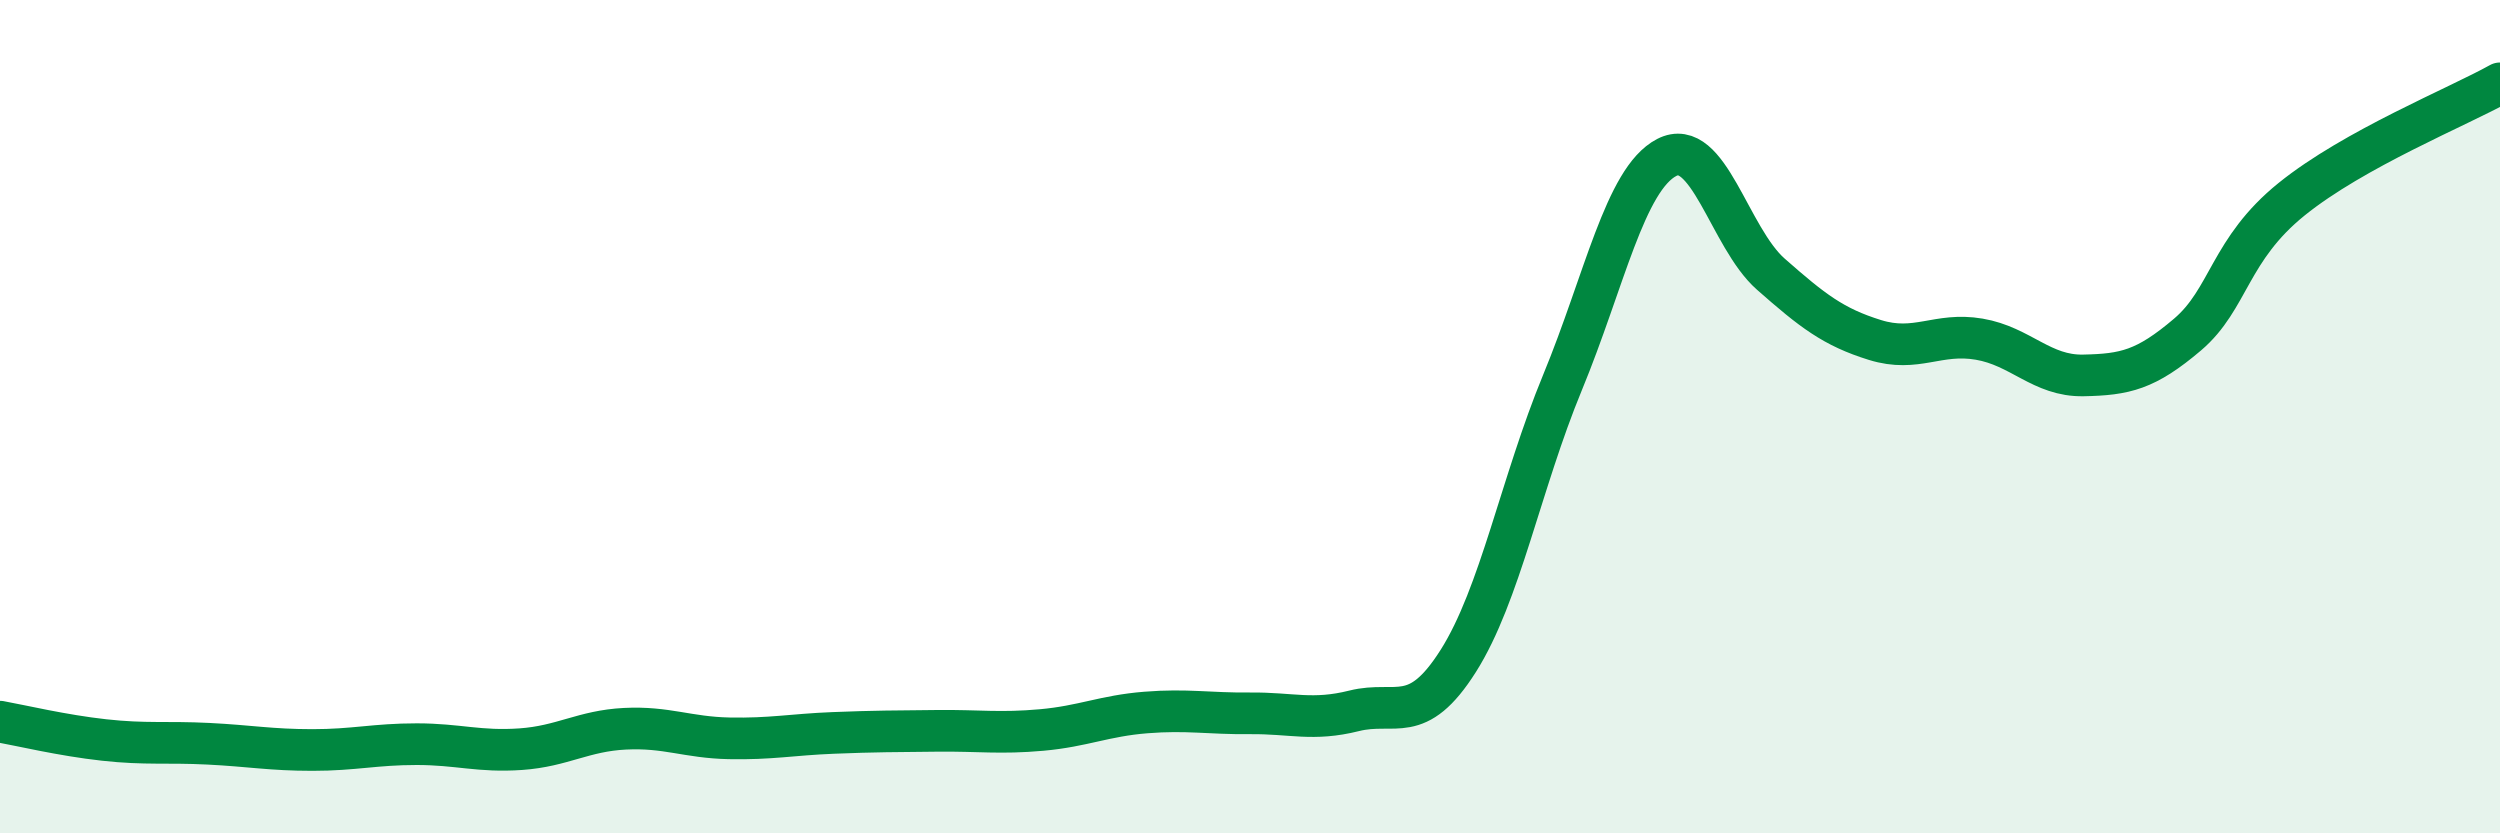 
    <svg width="60" height="20" viewBox="0 0 60 20" xmlns="http://www.w3.org/2000/svg">
      <path
        d="M 0,17.32 C 0.5,17.41 1.5,17.65 2.5,17.76 C 3.5,17.87 4,17.8 5,17.85 C 6,17.9 6.5,18 7.5,18 C 8.5,18 9,17.86 10,17.86 C 11,17.86 11.5,18.05 12.5,17.98 C 13.5,17.91 14,17.54 15,17.49 C 16,17.44 16.5,17.7 17.5,17.72 C 18.5,17.74 19,17.63 20,17.59 C 21,17.55 21.5,17.55 22.5,17.54 C 23.5,17.53 24,17.61 25,17.52 C 26,17.43 26.5,17.18 27.5,17.1 C 28.5,17.02 29,17.13 30,17.12 C 31,17.11 31.5,17.31 32.5,17.06 C 33.5,16.81 34,17.44 35,15.86 C 36,14.28 36.5,11.6 37.5,9.18 C 38.5,6.76 39,4.3 40,3.78 C 41,3.26 41.5,5.7 42.5,6.58 C 43.5,7.46 44,7.85 45,8.16 C 46,8.47 46.5,7.97 47.5,8.14 C 48.5,8.31 49,9.03 50,9.01 C 51,8.99 51.5,8.88 52.5,8.03 C 53.5,7.18 53.5,5.99 55,4.78 C 56.5,3.57 59,2.56 60,2L60 20L0 20Z"
        fill="#008740"
        opacity="0.1"
        stroke-linecap="round"
        stroke-linejoin="round"
      />
      <path
        d="M 0,17.32 C 0.5,17.41 1.5,17.65 2.5,17.76 C 3.5,17.87 4,17.8 5,17.85 C 6,17.9 6.5,18 7.5,18 C 8.5,18 9,17.86 10,17.86 C 11,17.86 11.5,18.05 12.5,17.98 C 13.5,17.91 14,17.54 15,17.49 C 16,17.44 16.5,17.7 17.5,17.72 C 18.5,17.74 19,17.63 20,17.59 C 21,17.55 21.5,17.55 22.5,17.54 C 23.5,17.53 24,17.61 25,17.52 C 26,17.43 26.5,17.18 27.5,17.1 C 28.5,17.02 29,17.13 30,17.12 C 31,17.11 31.5,17.31 32.5,17.06 C 33.5,16.81 34,17.44 35,15.86 C 36,14.28 36.5,11.6 37.5,9.18 C 38.5,6.76 39,4.3 40,3.78 C 41,3.26 41.5,5.7 42.5,6.58 C 43.5,7.46 44,7.85 45,8.16 C 46,8.47 46.5,7.97 47.5,8.14 C 48.5,8.31 49,9.03 50,9.01 C 51,8.99 51.5,8.88 52.5,8.03 C 53.5,7.18 53.5,5.99 55,4.78 C 56.5,3.57 59,2.56 60,2"
        stroke="#008740"
        stroke-width="1"
        fill="none"
        stroke-linecap="round"
        stroke-linejoin="round"
      />
    </svg>
  